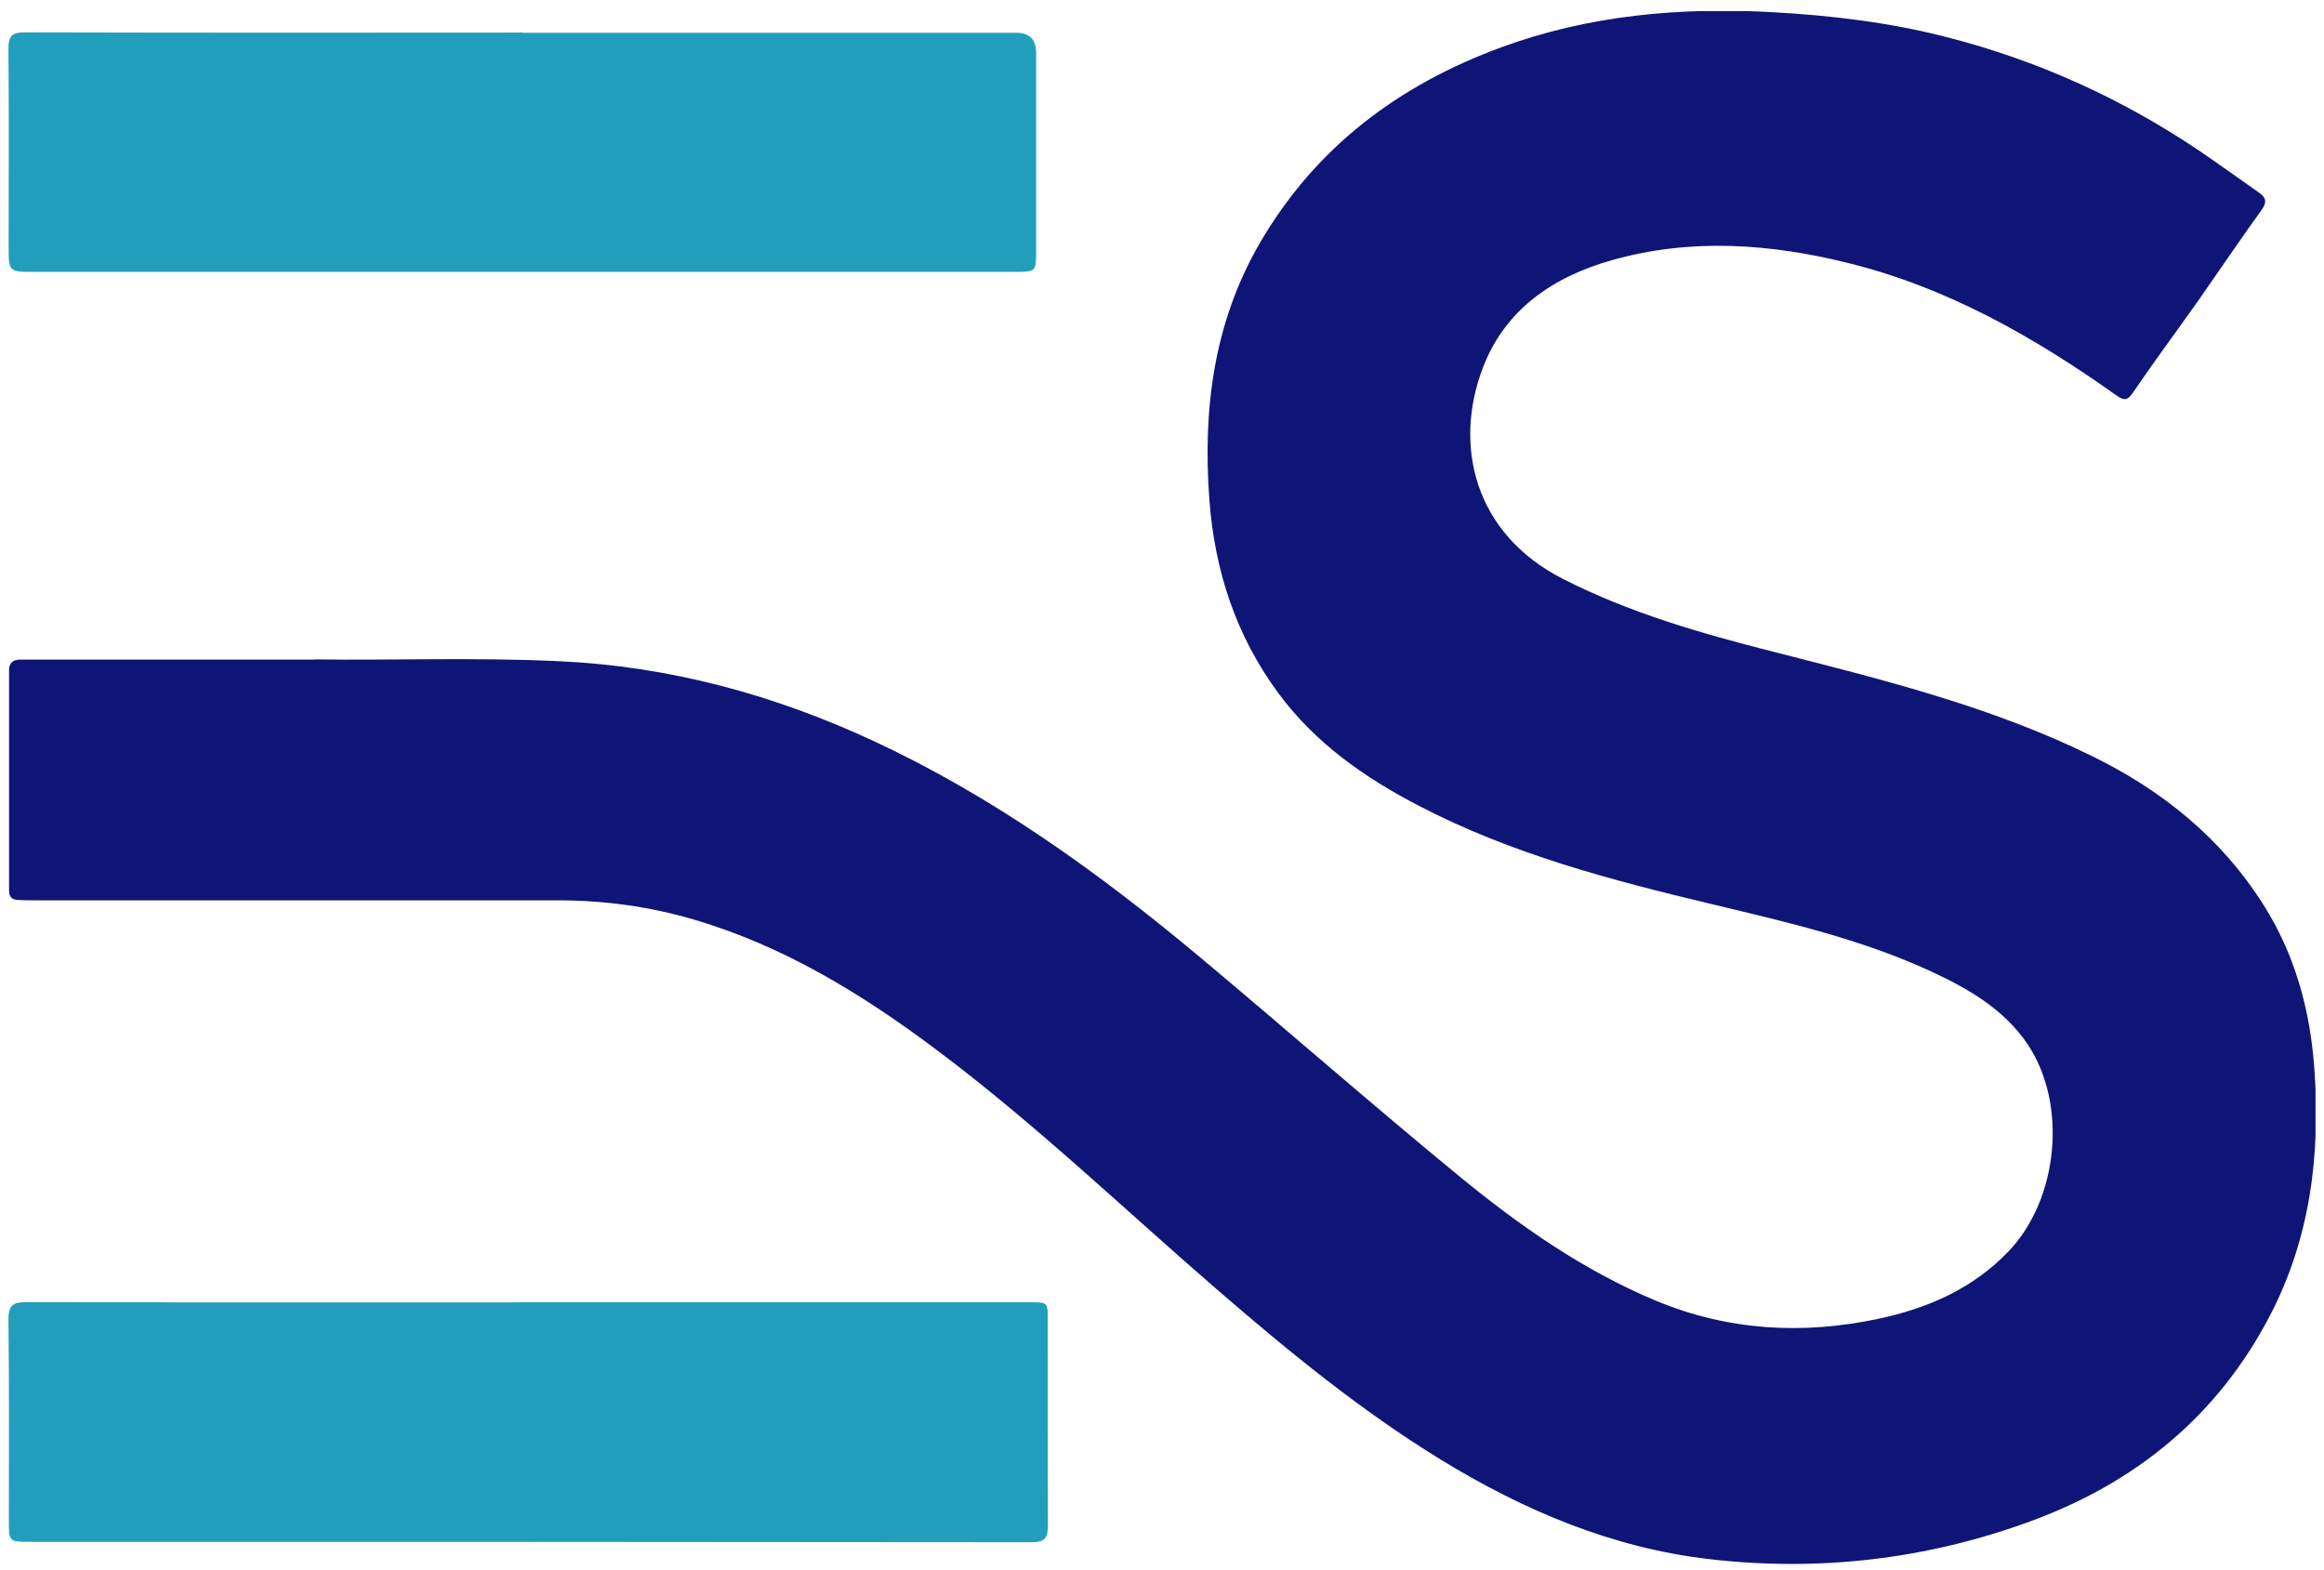 <svg width="114" height="77" viewBox="0 0 114 77" fill="none" xmlns="http://www.w3.org/2000/svg">
<g clip-path="url(#clip0_1139_2723)">
<path d="M15.464 32.347C18.914 32.407 23.184 32.237 27.444 32.437C32.844 32.687 37.954 34.077 42.844 36.347C48.694 39.067 53.884 42.797 58.804 46.907C63.074 50.477 67.264 54.157 71.564 57.687C74.524 60.117 77.654 62.317 81.224 63.807C84.754 65.277 88.404 65.487 92.134 64.697C94.584 64.177 96.794 63.207 98.544 61.367C100.974 58.807 101.424 54.177 99.474 51.247C98.324 49.527 96.584 48.517 94.754 47.667C91.304 46.067 87.614 45.227 83.944 44.347C79.024 43.177 74.134 41.887 69.614 39.537C66.954 38.157 64.514 36.457 62.704 33.997C60.624 31.177 59.584 27.997 59.324 24.517C58.994 20.077 59.534 15.817 61.814 11.897C64.544 7.217 68.604 4.177 73.624 2.327C77.924 0.747 82.384 0.347 86.934 0.597C89.824 0.757 92.674 1.097 95.474 1.817C99.944 2.957 104.094 4.837 107.914 7.417C108.884 8.077 109.834 8.767 110.794 9.437C111.124 9.667 111.234 9.877 110.954 10.277C109.894 11.747 108.874 13.257 107.834 14.747C106.764 16.257 105.664 17.737 104.624 19.267C104.344 19.677 104.174 19.647 103.804 19.387C99.784 16.537 95.544 14.117 90.714 12.917C86.844 11.947 82.934 11.667 79.054 12.767C76.194 13.577 73.824 15.177 72.734 18.057C71.304 21.807 72.274 26.167 76.684 28.407C79.964 30.077 83.464 31.077 87.004 31.977C92.334 33.337 97.684 34.657 102.654 37.107C106.074 38.787 108.964 41.117 111.024 44.377C112.574 46.817 113.314 49.527 113.524 52.387C113.834 56.627 113.334 60.737 111.334 64.567C108.764 69.477 104.764 72.737 99.604 74.627C94.514 76.497 89.234 77.107 83.864 76.487C79.084 75.937 74.744 74.097 70.664 71.597C66.754 69.197 63.224 66.307 59.754 63.307C55.184 59.357 50.814 55.157 45.974 51.527C42.314 48.777 38.454 46.407 34.024 45.107C31.854 44.467 29.614 44.167 27.354 44.167C18.804 44.167 10.254 44.167 1.694 44.167C1.414 44.167 1.144 44.167 0.864 44.147C0.564 44.127 0.444 43.987 0.444 43.667C0.444 40.077 0.444 36.497 0.444 32.907C0.444 32.517 0.614 32.367 0.984 32.357C1.414 32.357 1.834 32.357 2.264 32.357C6.404 32.357 10.544 32.357 15.484 32.357L15.464 32.347Z" fill="#0F1577"/>
<path d="M25.904 63.887C34.004 63.887 42.104 63.887 50.204 63.887C51.504 63.887 51.394 63.787 51.394 65.047C51.394 68.307 51.394 71.567 51.404 74.827C51.404 75.417 51.274 75.657 50.614 75.657C34.244 75.637 17.864 75.637 1.494 75.637C0.434 75.637 0.434 75.637 0.434 74.587C0.434 71.307 0.454 68.017 0.414 64.737C0.414 64.017 0.644 63.877 1.304 63.877C9.504 63.897 17.704 63.887 25.904 63.887Z" fill="#219EBC"/>
<path d="M25.624 1.607C33.694 1.607 41.774 1.607 49.844 1.607C50.497 1.607 50.824 1.934 50.824 2.587C50.824 5.817 50.824 9.057 50.824 12.287C50.824 13.337 50.824 13.337 49.744 13.337C33.724 13.337 17.704 13.337 1.674 13.337C0.414 13.337 0.424 13.327 0.424 12.047C0.424 8.837 0.444 5.627 0.414 2.417C0.414 1.747 0.584 1.587 1.244 1.587C9.364 1.607 17.494 1.607 25.614 1.597L25.624 1.607Z" fill="#219EBC"/>
</g>
<defs>
<clipPath id="clip0_1139_2723">
<rect width="113.17" height="76.18" fill="white" transform="translate(0.414 0.547)"/>
</clipPath>
</defs>
</svg>
